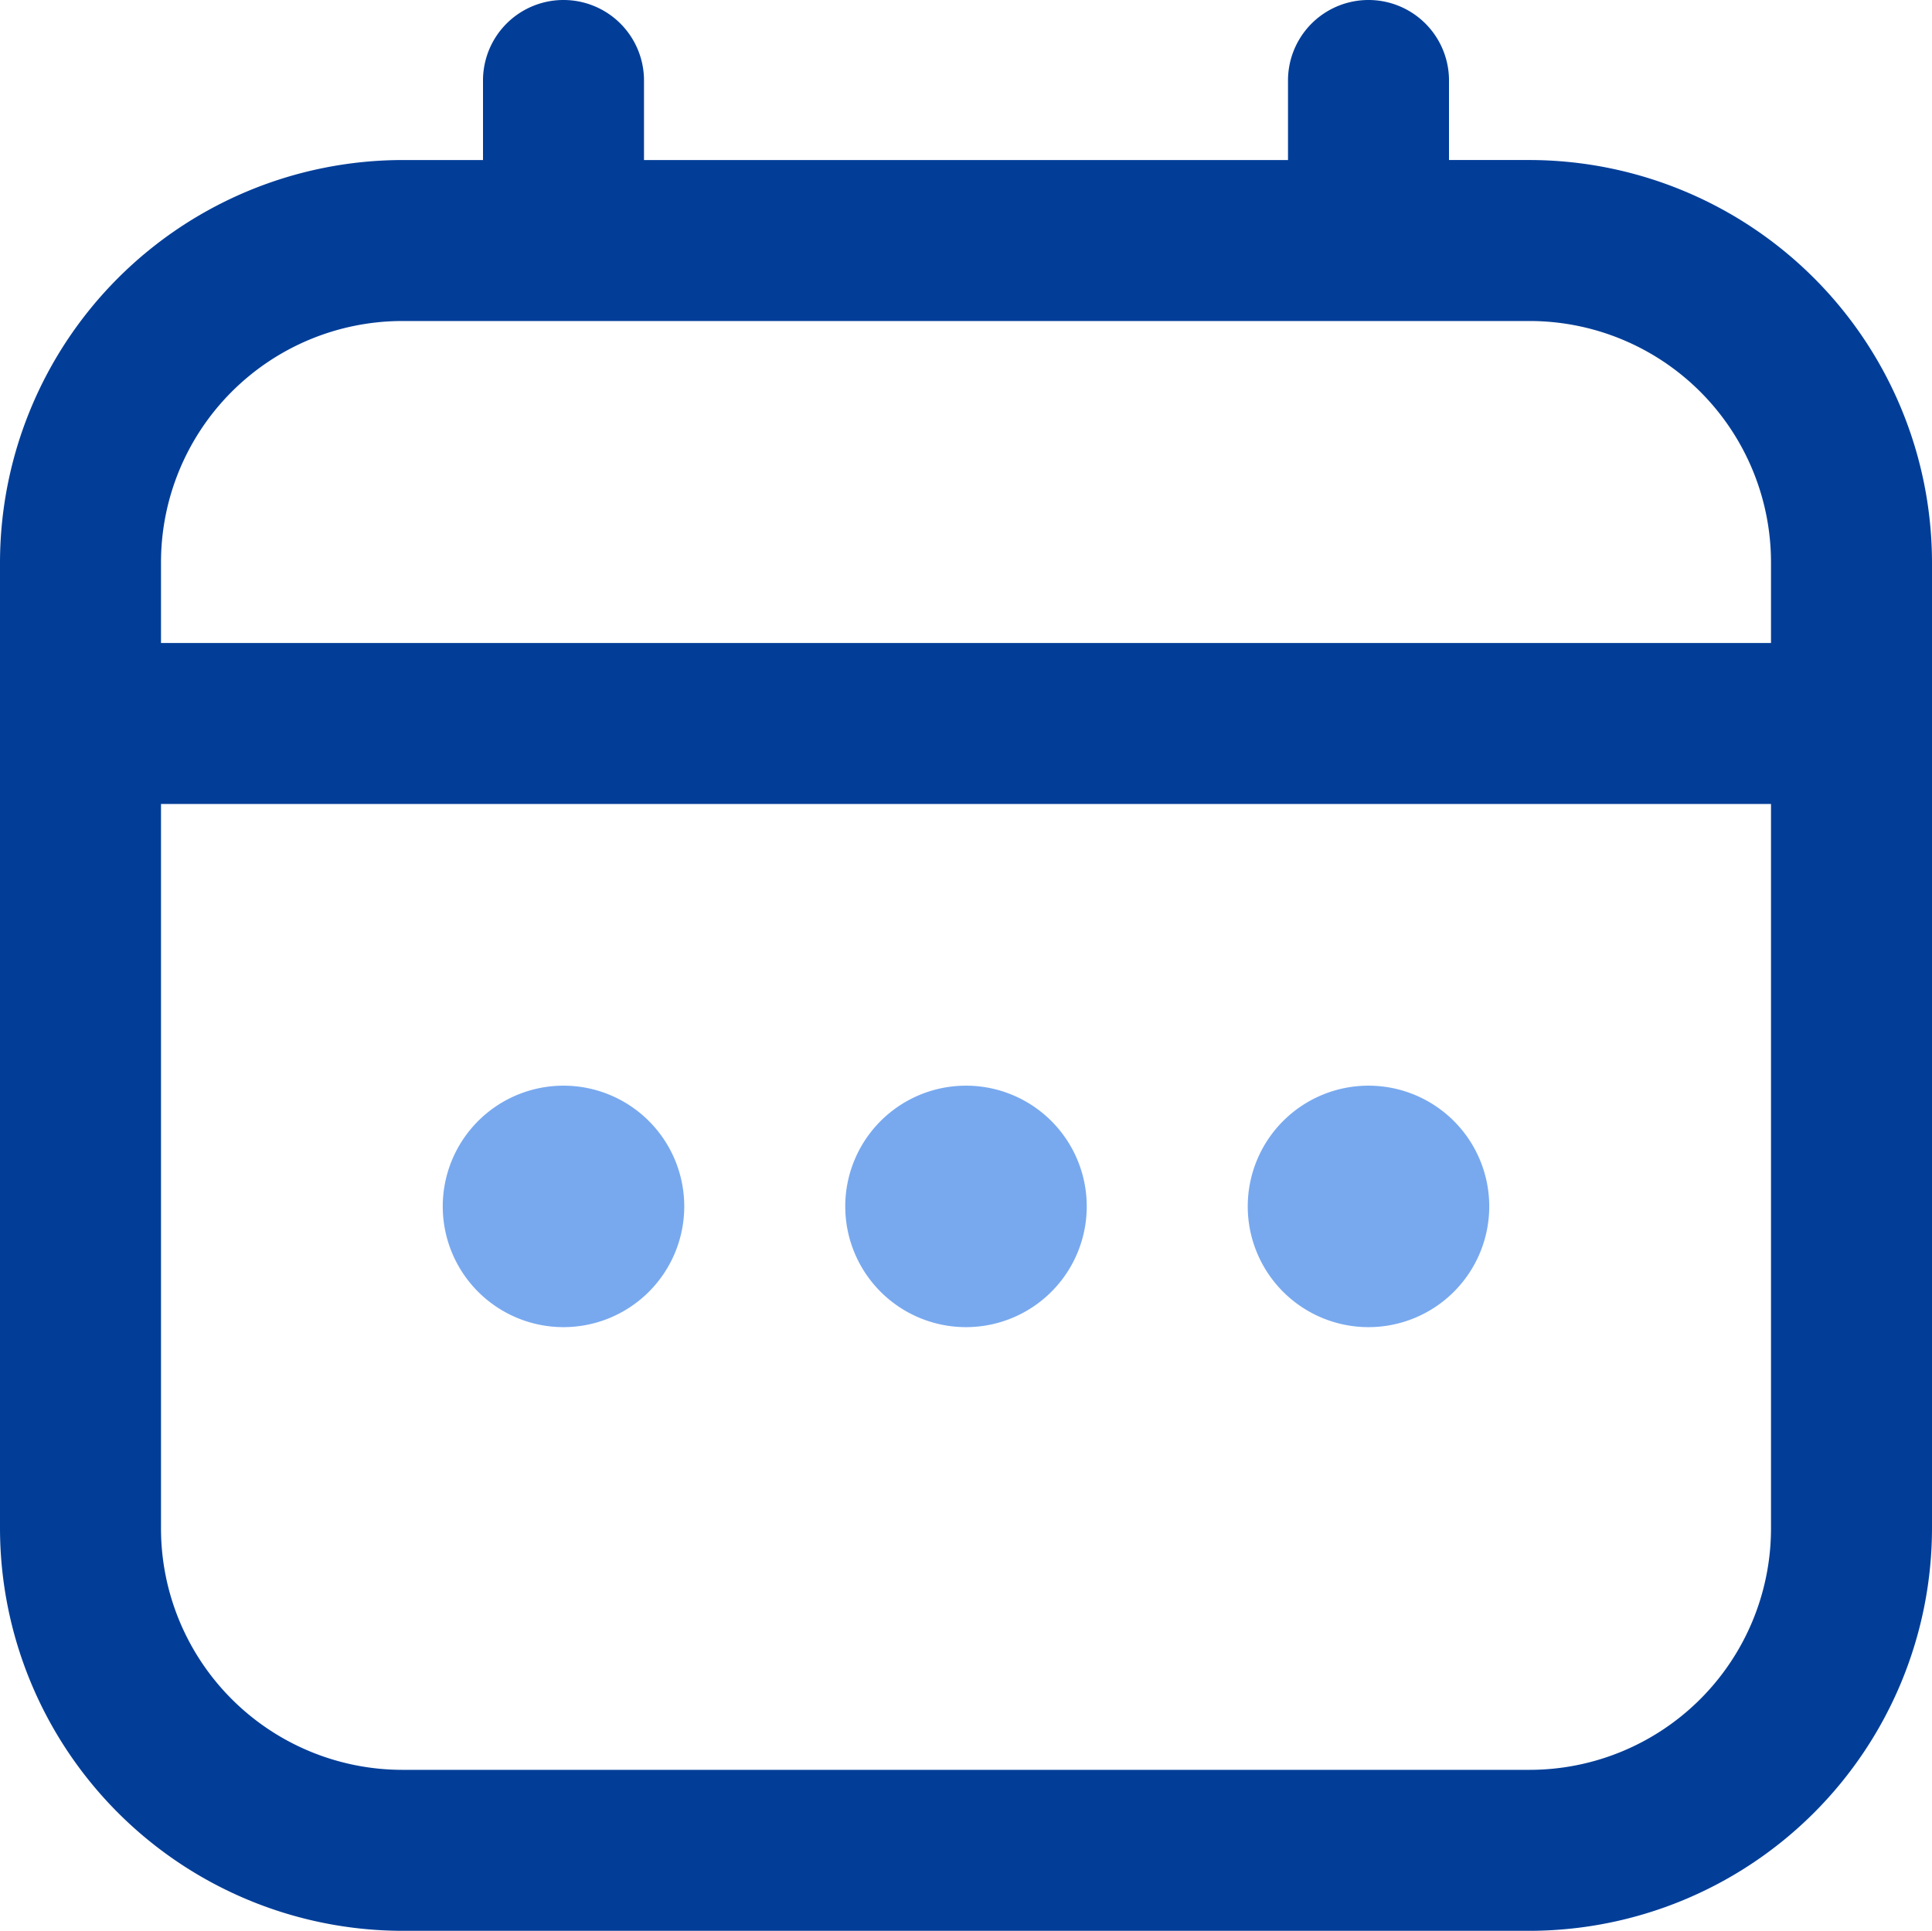 <svg xmlns="http://www.w3.org/2000/svg" xmlns:xlink="http://www.w3.org/1999/xlink" width="172" height="171.915" viewBox="0 0 172 171.915"><defs><clipPath id="a"><rect width="172" height="171.915" fill="none"/></clipPath></defs><g transform="translate(0 0)"><g transform="translate(0 0)" clip-path="url(#a)"><path d="M136.167,14.248H129V7.082a7.167,7.167,0,0,0-14.333,0v7.167H57.333V7.082A7.167,7.167,0,0,0,43,7.082v7.167H35.833A35.877,35.877,0,0,0,0,50.082v86a35.877,35.877,0,0,0,35.833,35.833H136.167A35.877,35.877,0,0,0,172,136.082v-86a35.876,35.876,0,0,0-35.833-35.834M14.333,50.082a21.5,21.5,0,0,1,21.5-21.5H136.167a21.5,21.5,0,0,1,21.5,21.5v7.167H14.333Zm121.833,107.5H35.833a21.5,21.5,0,0,1-21.5-21.5v-64.5H157.667v64.5a21.5,21.5,0,0,1-21.5,21.5Z" fill="#023e98"/><path d="M86,96.665a10.75,10.75,0,1,1-10.75,10.75A10.75,10.75,0,0,1,86,96.665" fill="#78a9ef"/><path d="M50.167,96.665a10.75,10.75,0,1,1-10.75,10.75,10.75,10.75,0,0,1,10.75-10.75" fill="#78a9ef"/><path d="M121.833,96.665a10.75,10.75,0,1,1-10.75,10.75,10.75,10.75,0,0,1,10.75-10.75" fill="#78a9ef"/></g></g></svg>